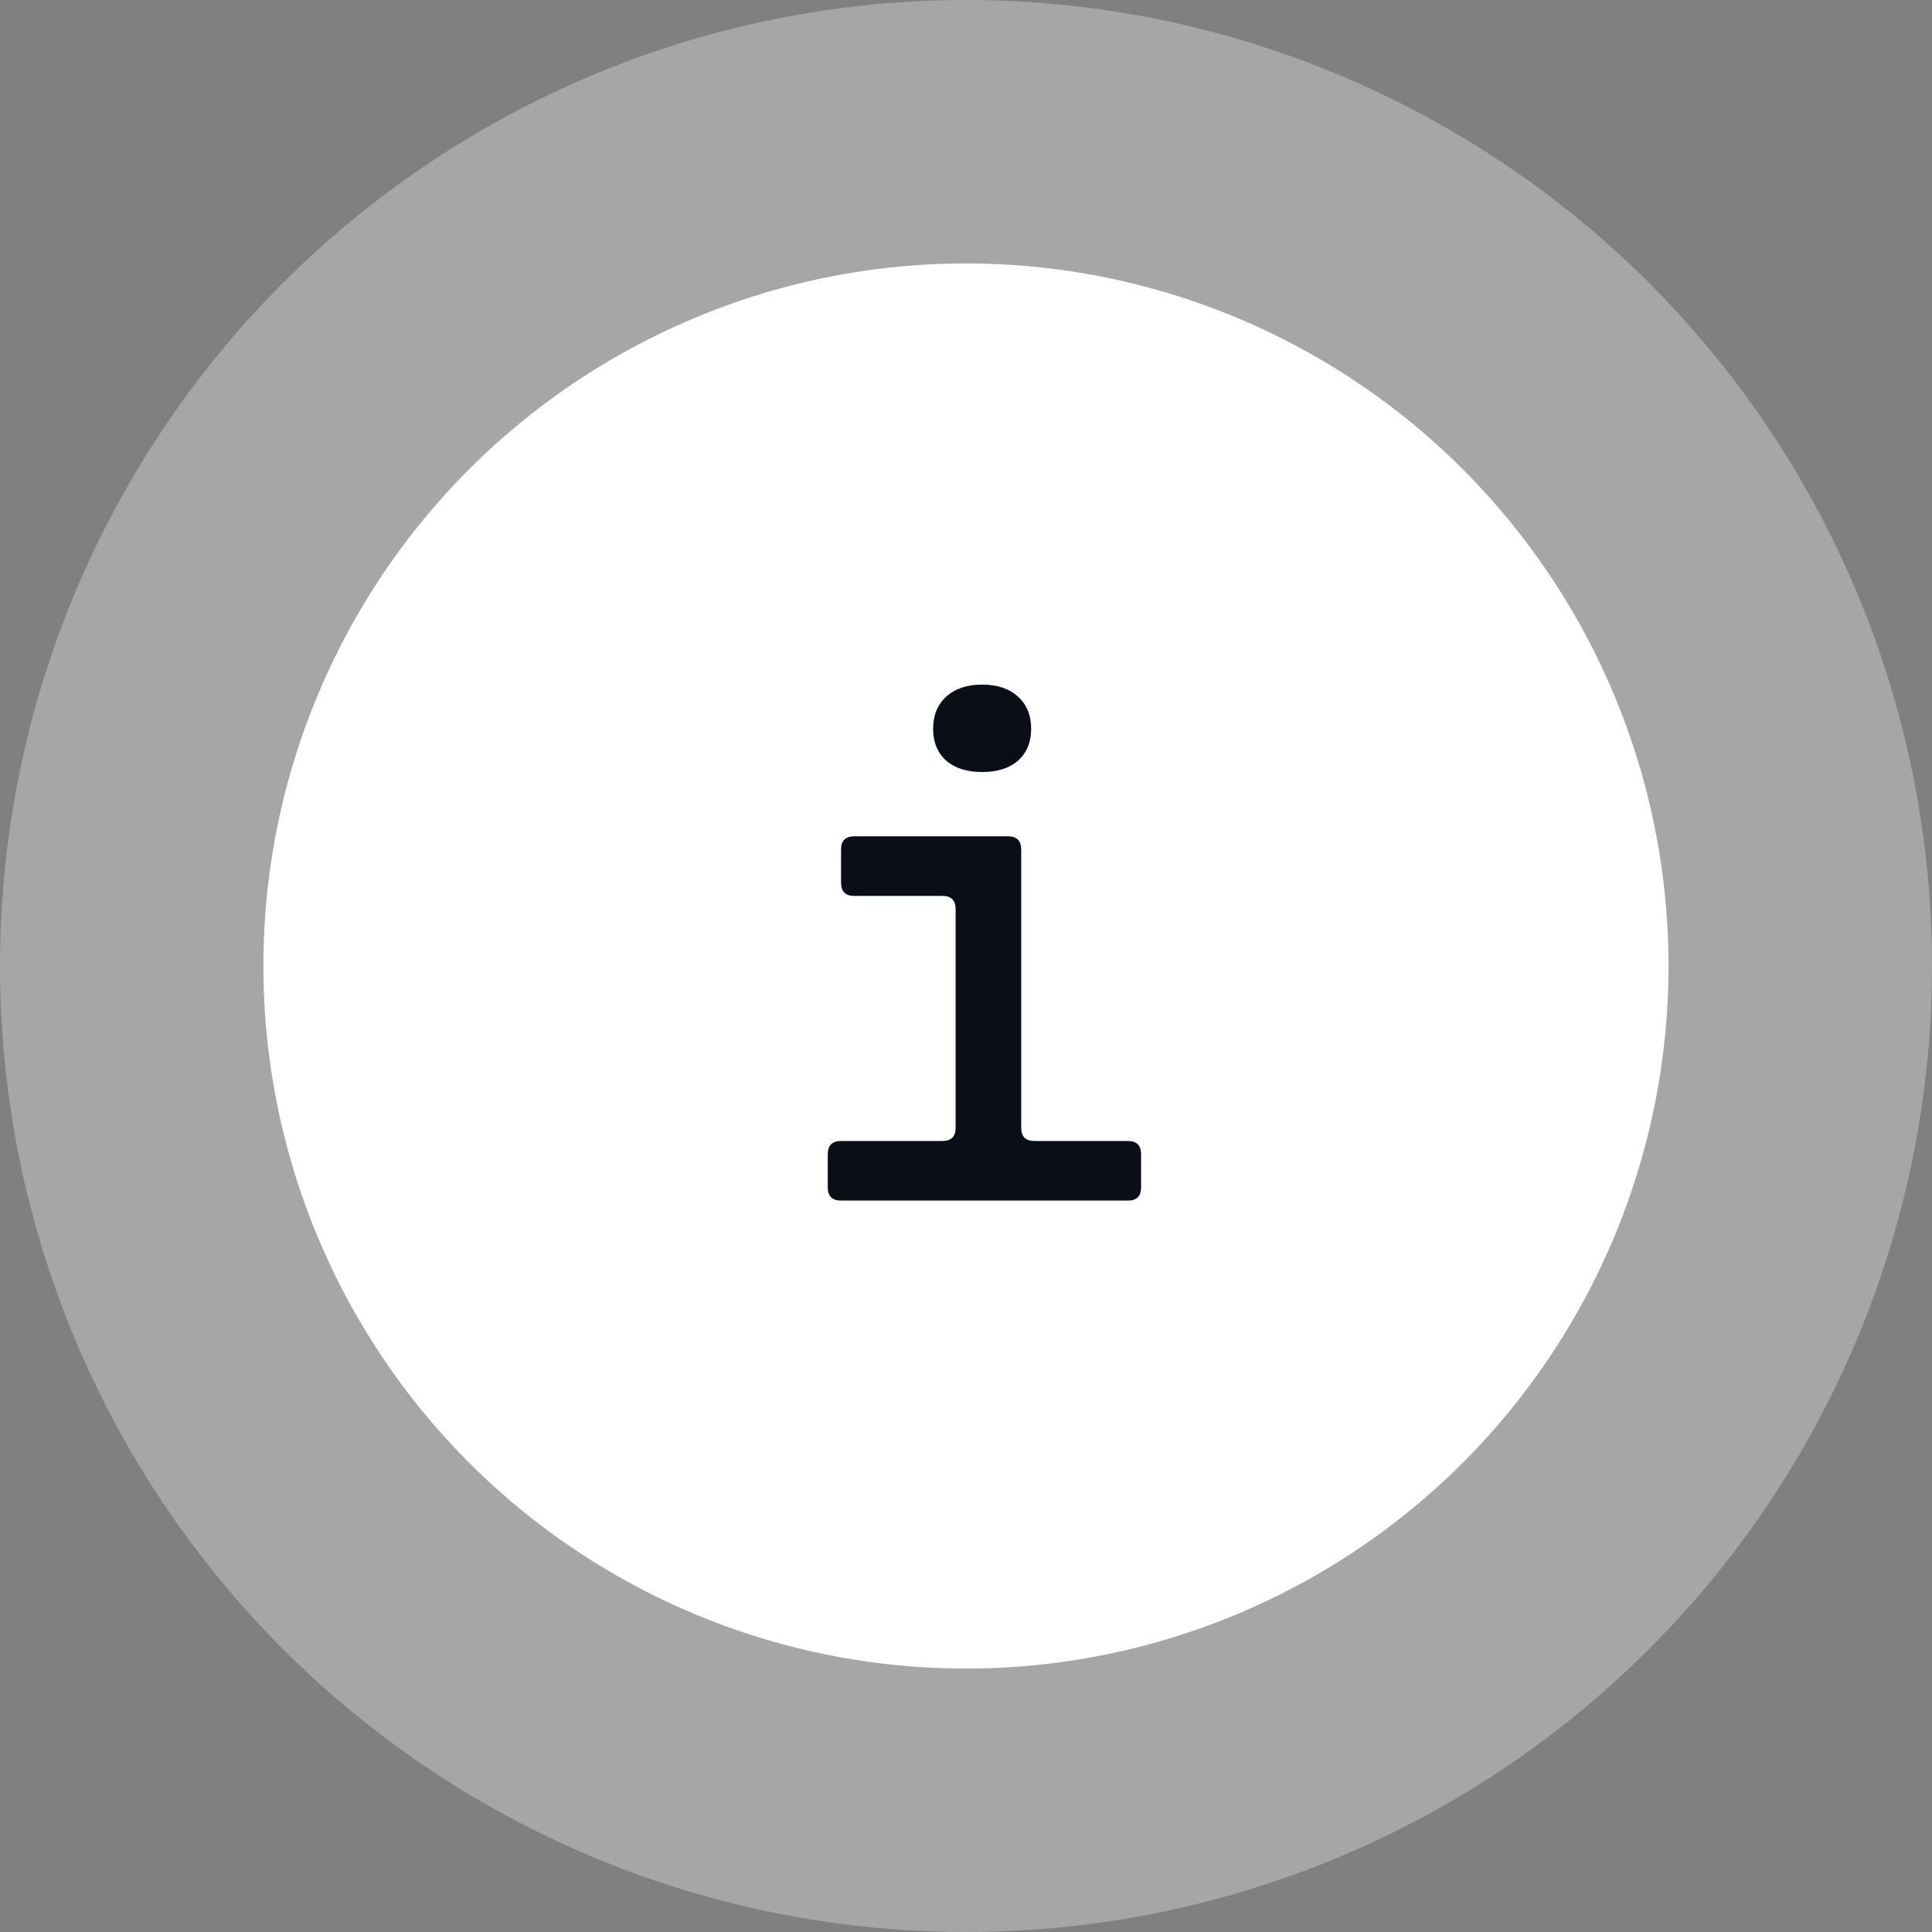 <?xml version="1.0" encoding="UTF-8"?> <svg xmlns="http://www.w3.org/2000/svg" width="40" height="40" viewBox="0 0 40 40" fill="none"><rect x="0" y="0" width="40" height="40" fill="#808080" stroke="none"/><circle opacity="0.3" cx="20" cy="20" r="20" fill="white"></circle><circle cx="19.999" cy="20" r="14.546" fill="white"></circle><path d="M17.413 24.857C17.23 24.857 17.138 24.766 17.138 24.583V23.897C17.138 23.715 17.23 23.623 17.413 23.623H19.511C19.694 23.623 19.785 23.532 19.785 23.349V18.823C19.785 18.64 19.694 18.549 19.511 18.549H17.687C17.504 18.549 17.413 18.457 17.413 18.275V17.589C17.413 17.406 17.504 17.315 17.687 17.315H20.869C21.051 17.315 21.143 17.406 21.143 17.589V23.349C21.143 23.532 21.234 23.623 21.417 23.623H23.351C23.534 23.623 23.625 23.715 23.625 23.897V24.583C23.625 24.766 23.534 24.857 23.351 24.857H17.413ZM20.334 15.984C20.023 15.984 19.776 15.907 19.593 15.751C19.41 15.587 19.319 15.367 19.319 15.093C19.319 14.809 19.41 14.585 19.593 14.421C19.776 14.256 20.023 14.174 20.334 14.174C20.645 14.174 20.891 14.256 21.074 14.421C21.257 14.585 21.349 14.809 21.349 15.093C21.349 15.367 21.257 15.587 21.074 15.751C20.891 15.907 20.645 15.984 20.334 15.984Z" fill="#0A0F17"></path></svg> 